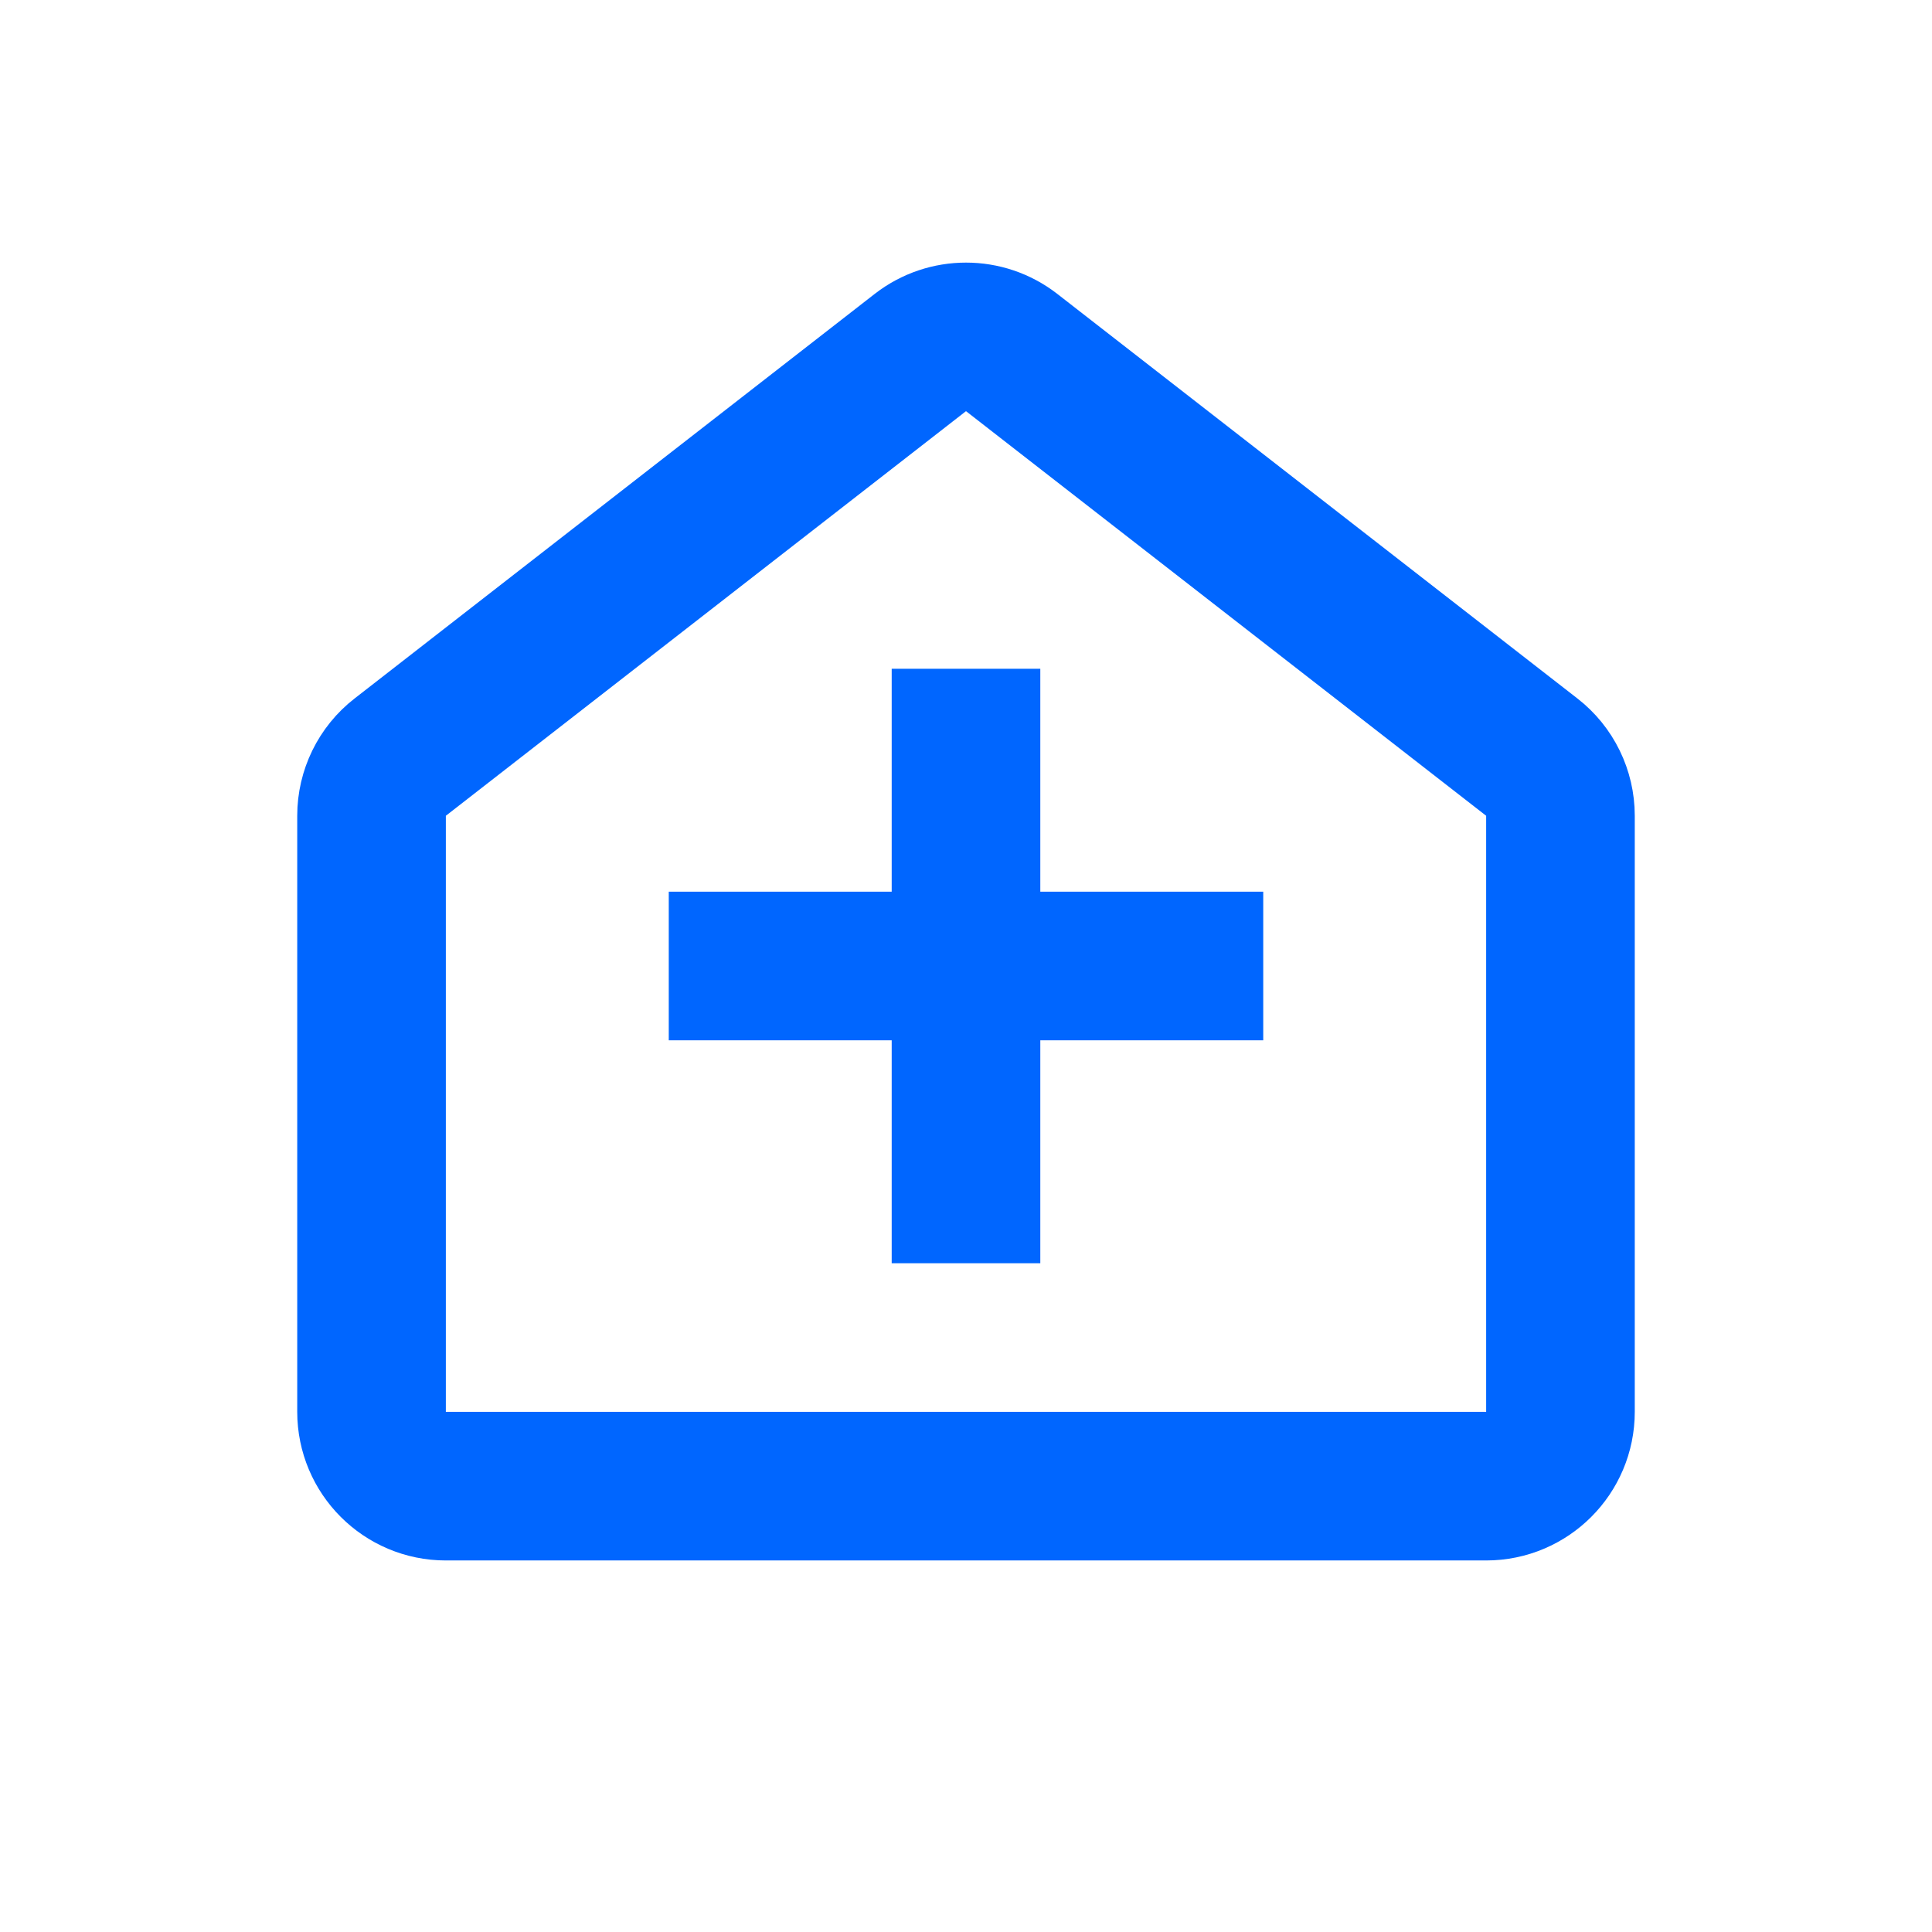 <svg width="26" height="26" viewBox="0 0 26 26" fill="none" xmlns="http://www.w3.org/2000/svg">
<path d="M5 10.978C5 10.67 5.142 10.378 5.386 10.189L12.386 4.744C12.747 4.464 13.253 4.464 13.614 4.744L20.614 10.189C20.858 10.378 21 10.67 21 10.978V19C21 19.552 20.552 20 20 20H6C5.448 20 5 19.552 5 19V10.978Z" stroke="#0066FF" stroke-width="2"/>
<line x1="13" y1="17" x2="13" y2="9" stroke="#0066FF" stroke-width="2"/>
<line x1="9" y1="13" x2="17" y2="13" stroke="#0066FF" stroke-width="2"/>
</svg>
